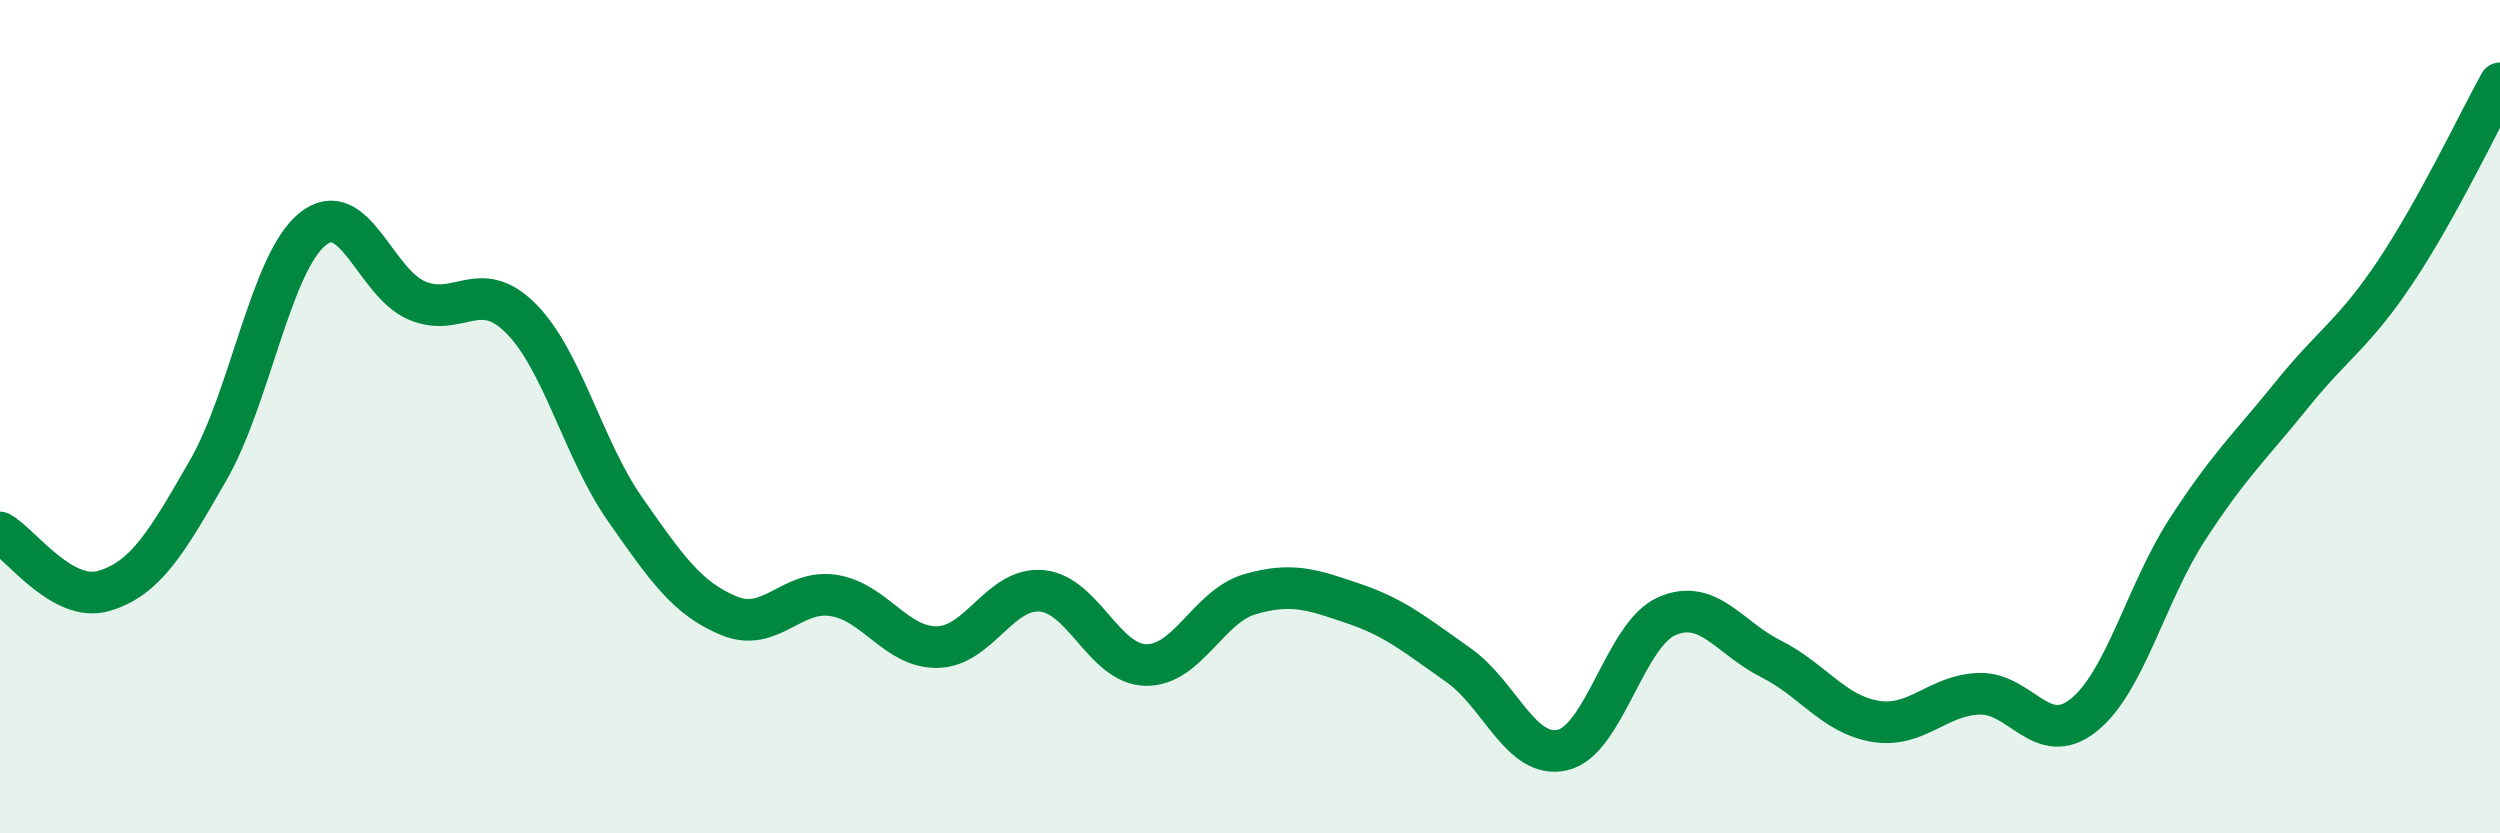 
    <svg width="60" height="20" viewBox="0 0 60 20" xmlns="http://www.w3.org/2000/svg">
      <path
        d="M 0,12.78 C 0.5,13.06 1.5,14.48 2.5,14.18 C 3.5,13.88 4,13.02 5,11.28 C 6,9.54 6.5,6.31 7.5,5.5 C 8.5,4.69 9,6.78 10,7.21 C 11,7.64 11.5,6.64 12.5,7.64 C 13.5,8.64 14,10.79 15,12.22 C 16,13.65 16.5,14.37 17.5,14.78 C 18.5,15.19 19,14.14 20,14.29 C 21,14.44 21.5,15.55 22.5,15.53 C 23.5,15.51 24,14.09 25,14.18 C 26,14.27 26.5,15.94 27.5,15.96 C 28.5,15.98 29,14.55 30,14.26 C 31,13.97 31.5,14.15 32.5,14.49 C 33.5,14.83 34,15.26 35,15.96 C 36,16.66 36.5,18.23 37.5,18 C 38.5,17.77 39,15.23 40,14.79 C 41,14.35 41.5,15.31 42.5,15.81 C 43.5,16.31 44,17.14 45,17.31 C 46,17.48 46.5,16.68 47.5,16.65 C 48.5,16.62 49,17.96 50,17.17 C 51,16.38 51.5,14.24 52.5,12.7 C 53.5,11.16 54,10.72 55,9.48 C 56,8.24 56.5,8.01 57.5,6.51 C 58.5,5.01 59.5,2.9 60,2L60 20L0 20Z"
        fill="#008740"
        opacity="0.1"
        stroke-linecap="round"
        stroke-linejoin="round"
      />
      <path
        d="M 0,12.78 C 0.5,13.06 1.5,14.48 2.5,14.18 C 3.5,13.88 4,13.02 5,11.28 C 6,9.54 6.5,6.31 7.5,5.5 C 8.5,4.69 9,6.78 10,7.21 C 11,7.64 11.5,6.64 12.5,7.64 C 13.5,8.64 14,10.79 15,12.22 C 16,13.65 16.5,14.37 17.5,14.78 C 18.5,15.19 19,14.14 20,14.29 C 21,14.44 21.5,15.55 22.5,15.53 C 23.5,15.51 24,14.09 25,14.18 C 26,14.27 26.5,15.94 27.5,15.96 C 28.5,15.98 29,14.55 30,14.26 C 31,13.97 31.5,14.15 32.5,14.49 C 33.5,14.83 34,15.26 35,15.96 C 36,16.66 36.5,18.23 37.5,18 C 38.5,17.77 39,15.23 40,14.79 C 41,14.35 41.5,15.31 42.5,15.81 C 43.5,16.31 44,17.14 45,17.31 C 46,17.48 46.5,16.68 47.5,16.65 C 48.5,16.62 49,17.96 50,17.17 C 51,16.38 51.5,14.24 52.5,12.7 C 53.5,11.16 54,10.72 55,9.48 C 56,8.24 56.5,8.01 57.5,6.51 C 58.5,5.01 59.5,2.9 60,2"
        stroke="#008740"
        stroke-width="1"
        fill="none"
        stroke-linecap="round"
        stroke-linejoin="round"
      />
    </svg>
  